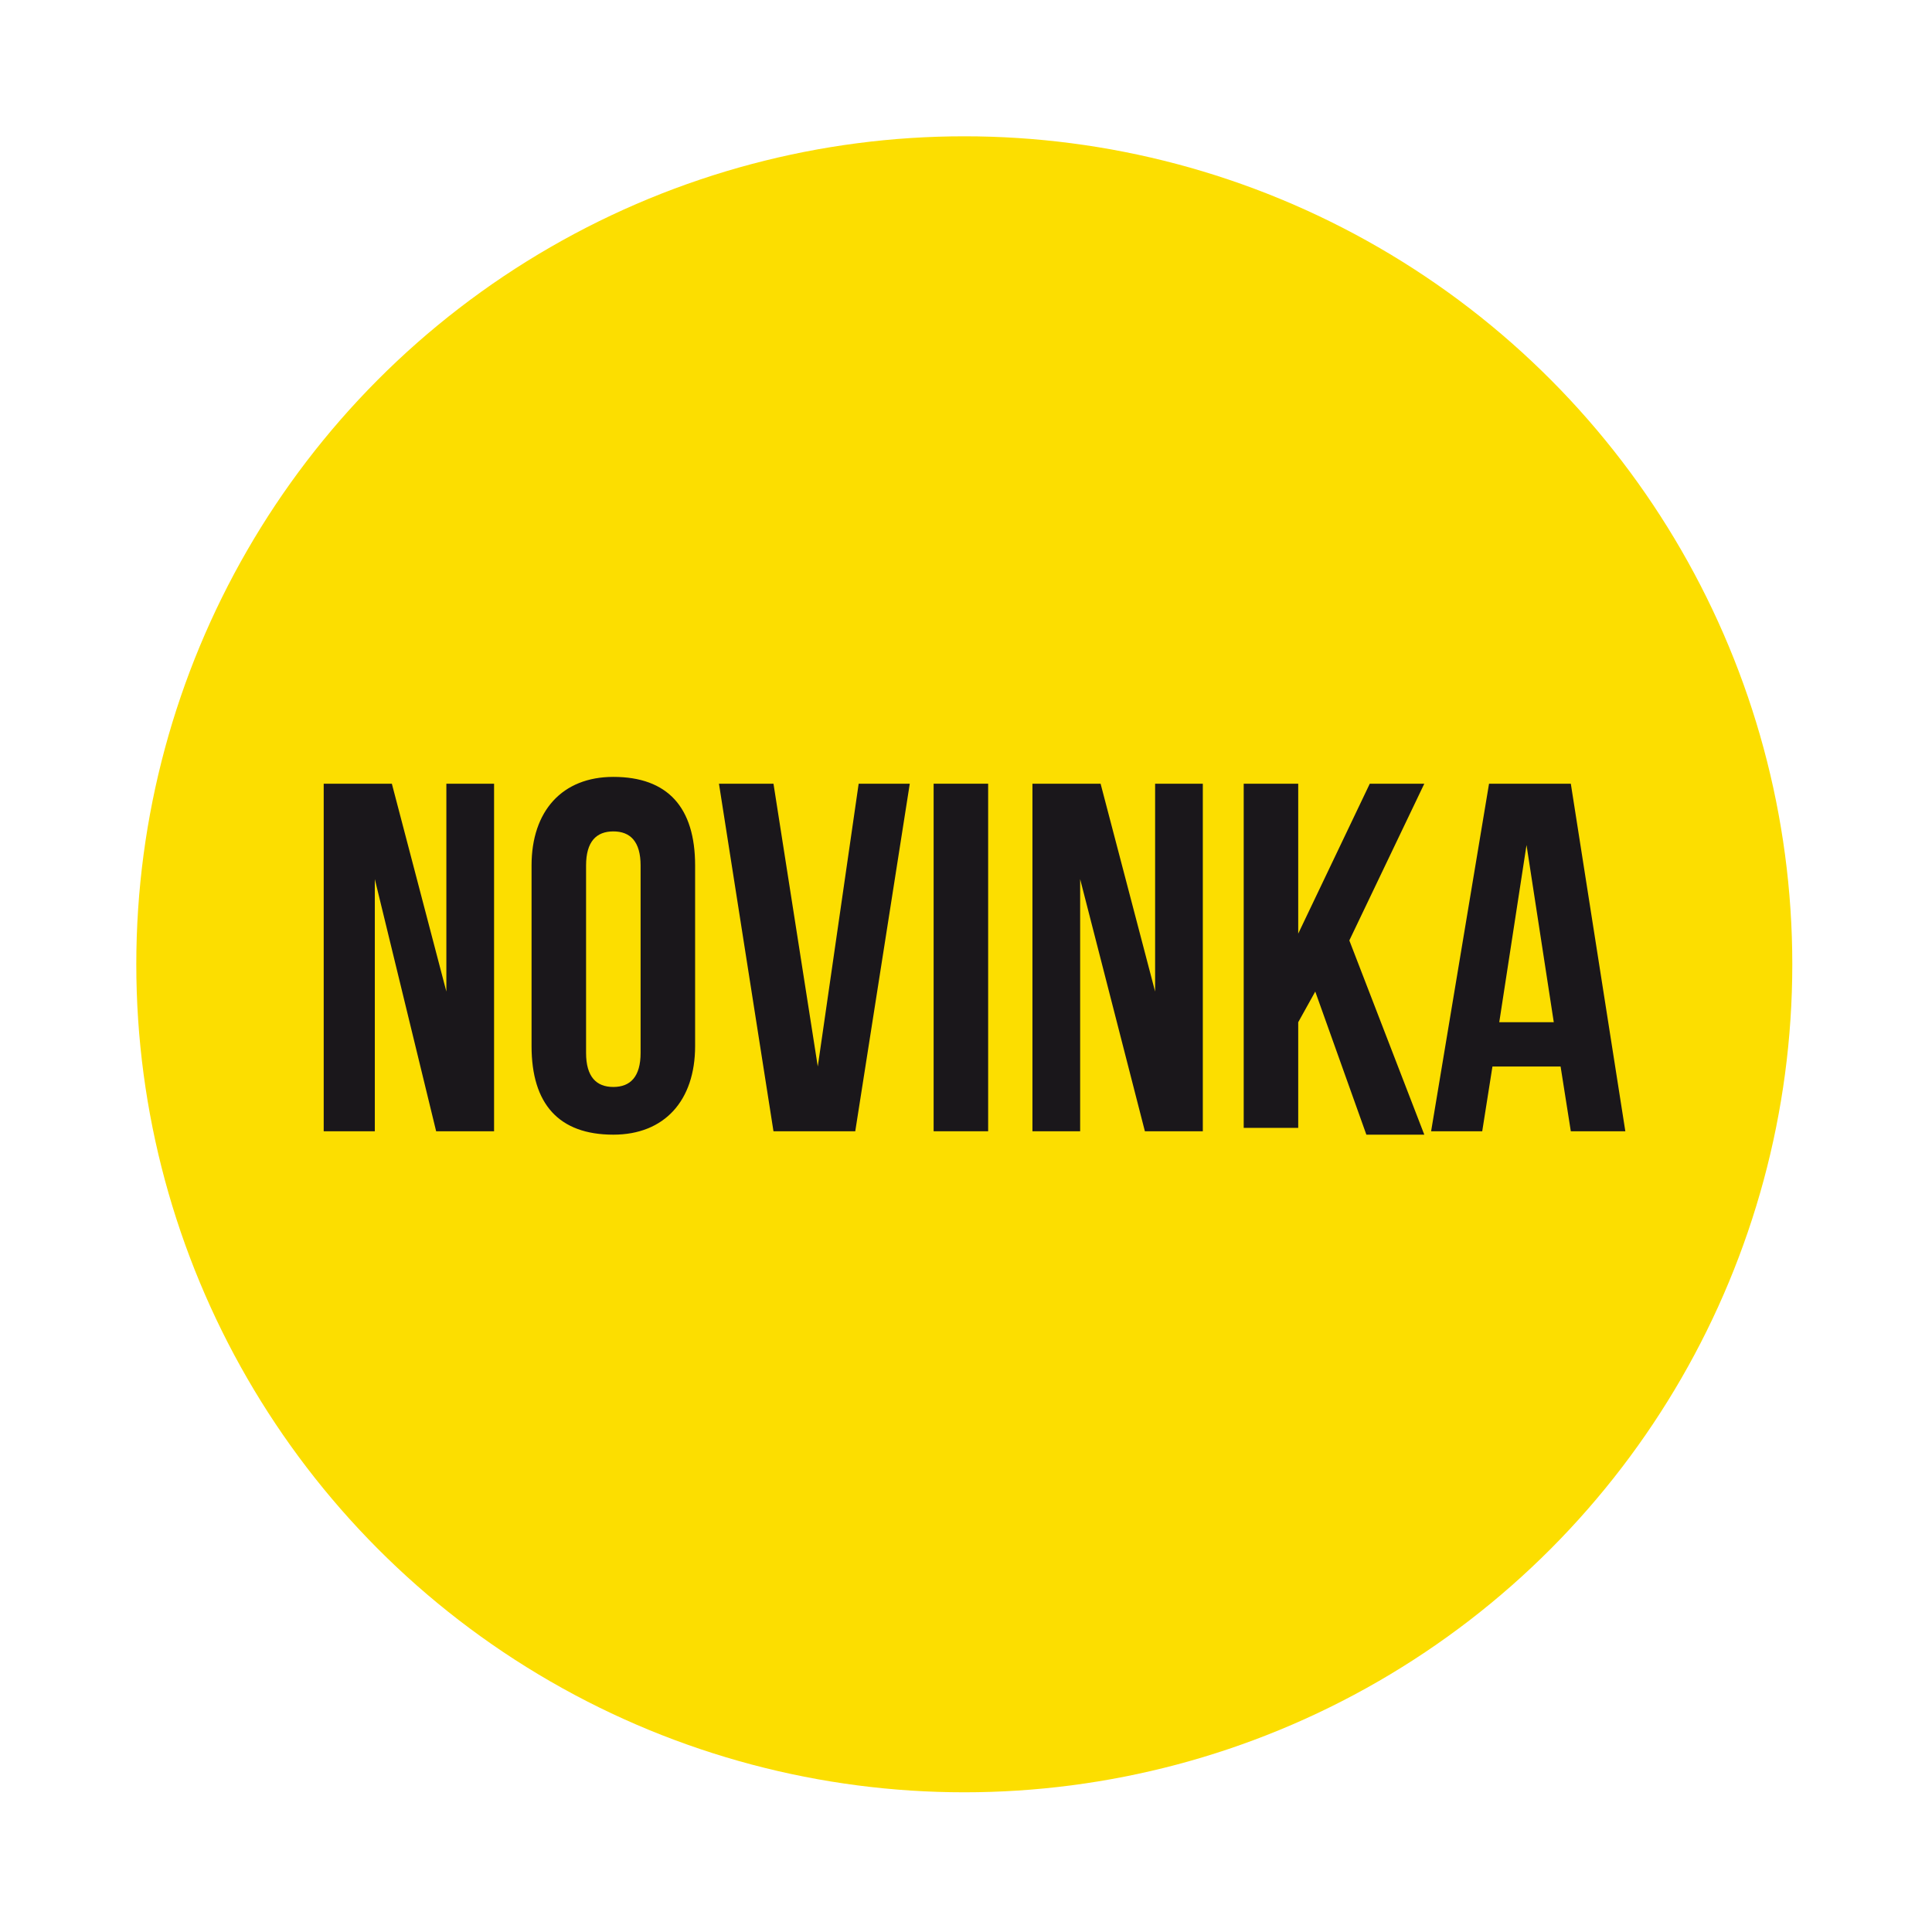 <svg xmlns="http://www.w3.org/2000/svg" xmlns:xlink="http://www.w3.org/1999/xlink" id="Vrstva_1" x="0px" y="0px" viewBox="0 0 56.7 56.7" style="enable-background:new 0 0 56.7 56.7;" xml:space="preserve"> <style type="text/css"> .st0{fill:#FCDE00;} .st1{fill:#1A171B;} </style> <circle class="st0" cx="28.3" cy="28.3" r="24.3"></circle> <g> <path class="st1" d="M11,25.8L11,25.8l0,7.4H9.5V23h2l1.6,6.1h0V23h1.4v10.2h-1.7L11,25.8z"></path> <path class="st1" d="M15.6,25.4c0-1.6,0.9-2.6,2.4-2.6c1.6,0,2.4,0.9,2.4,2.6v5.3c0,1.6-0.9,2.6-2.4,2.6c-1.6,0-2.4-0.9-2.4-2.6 V25.4z M17.2,30.9c0,0.7,0.3,1,0.8,1s0.8-0.3,0.8-1v-5.5c0-0.7-0.3-1-0.8-1s-0.8,0.3-0.8,1V30.9z"></path> <path class="st1" d="M24,31.3L24,31.3l1.2-8.3h1.5l-1.6,10.2h-2.4L21.1,23h1.6L24,31.3z"></path> <path class="st1" d="M27.4,23H29v10.2h-1.6V23z"></path> <path class="st1" d="M31.7,25.8L31.7,25.8l0,7.4h-1.4V23h2l1.6,6.1h0V23h1.4v10.2h-1.7L31.7,25.8z"></path> <path class="st1" d="M38.6,29.1l-0.5,0.9v3.1h-1.6V23h1.6v4.4h0l2.1-4.4h1.6l-2.2,4.6l2.2,5.7h-1.7L38.6,29.1z"></path> <path class="st1" d="M47.7,33.2h-1.6l-0.3-1.9h-2l-0.3,1.9h-1.5L43.7,23h2.4L47.7,33.2z M44,30h1.6l-0.8-5.2h0L44,30z"></path> </g> </svg>